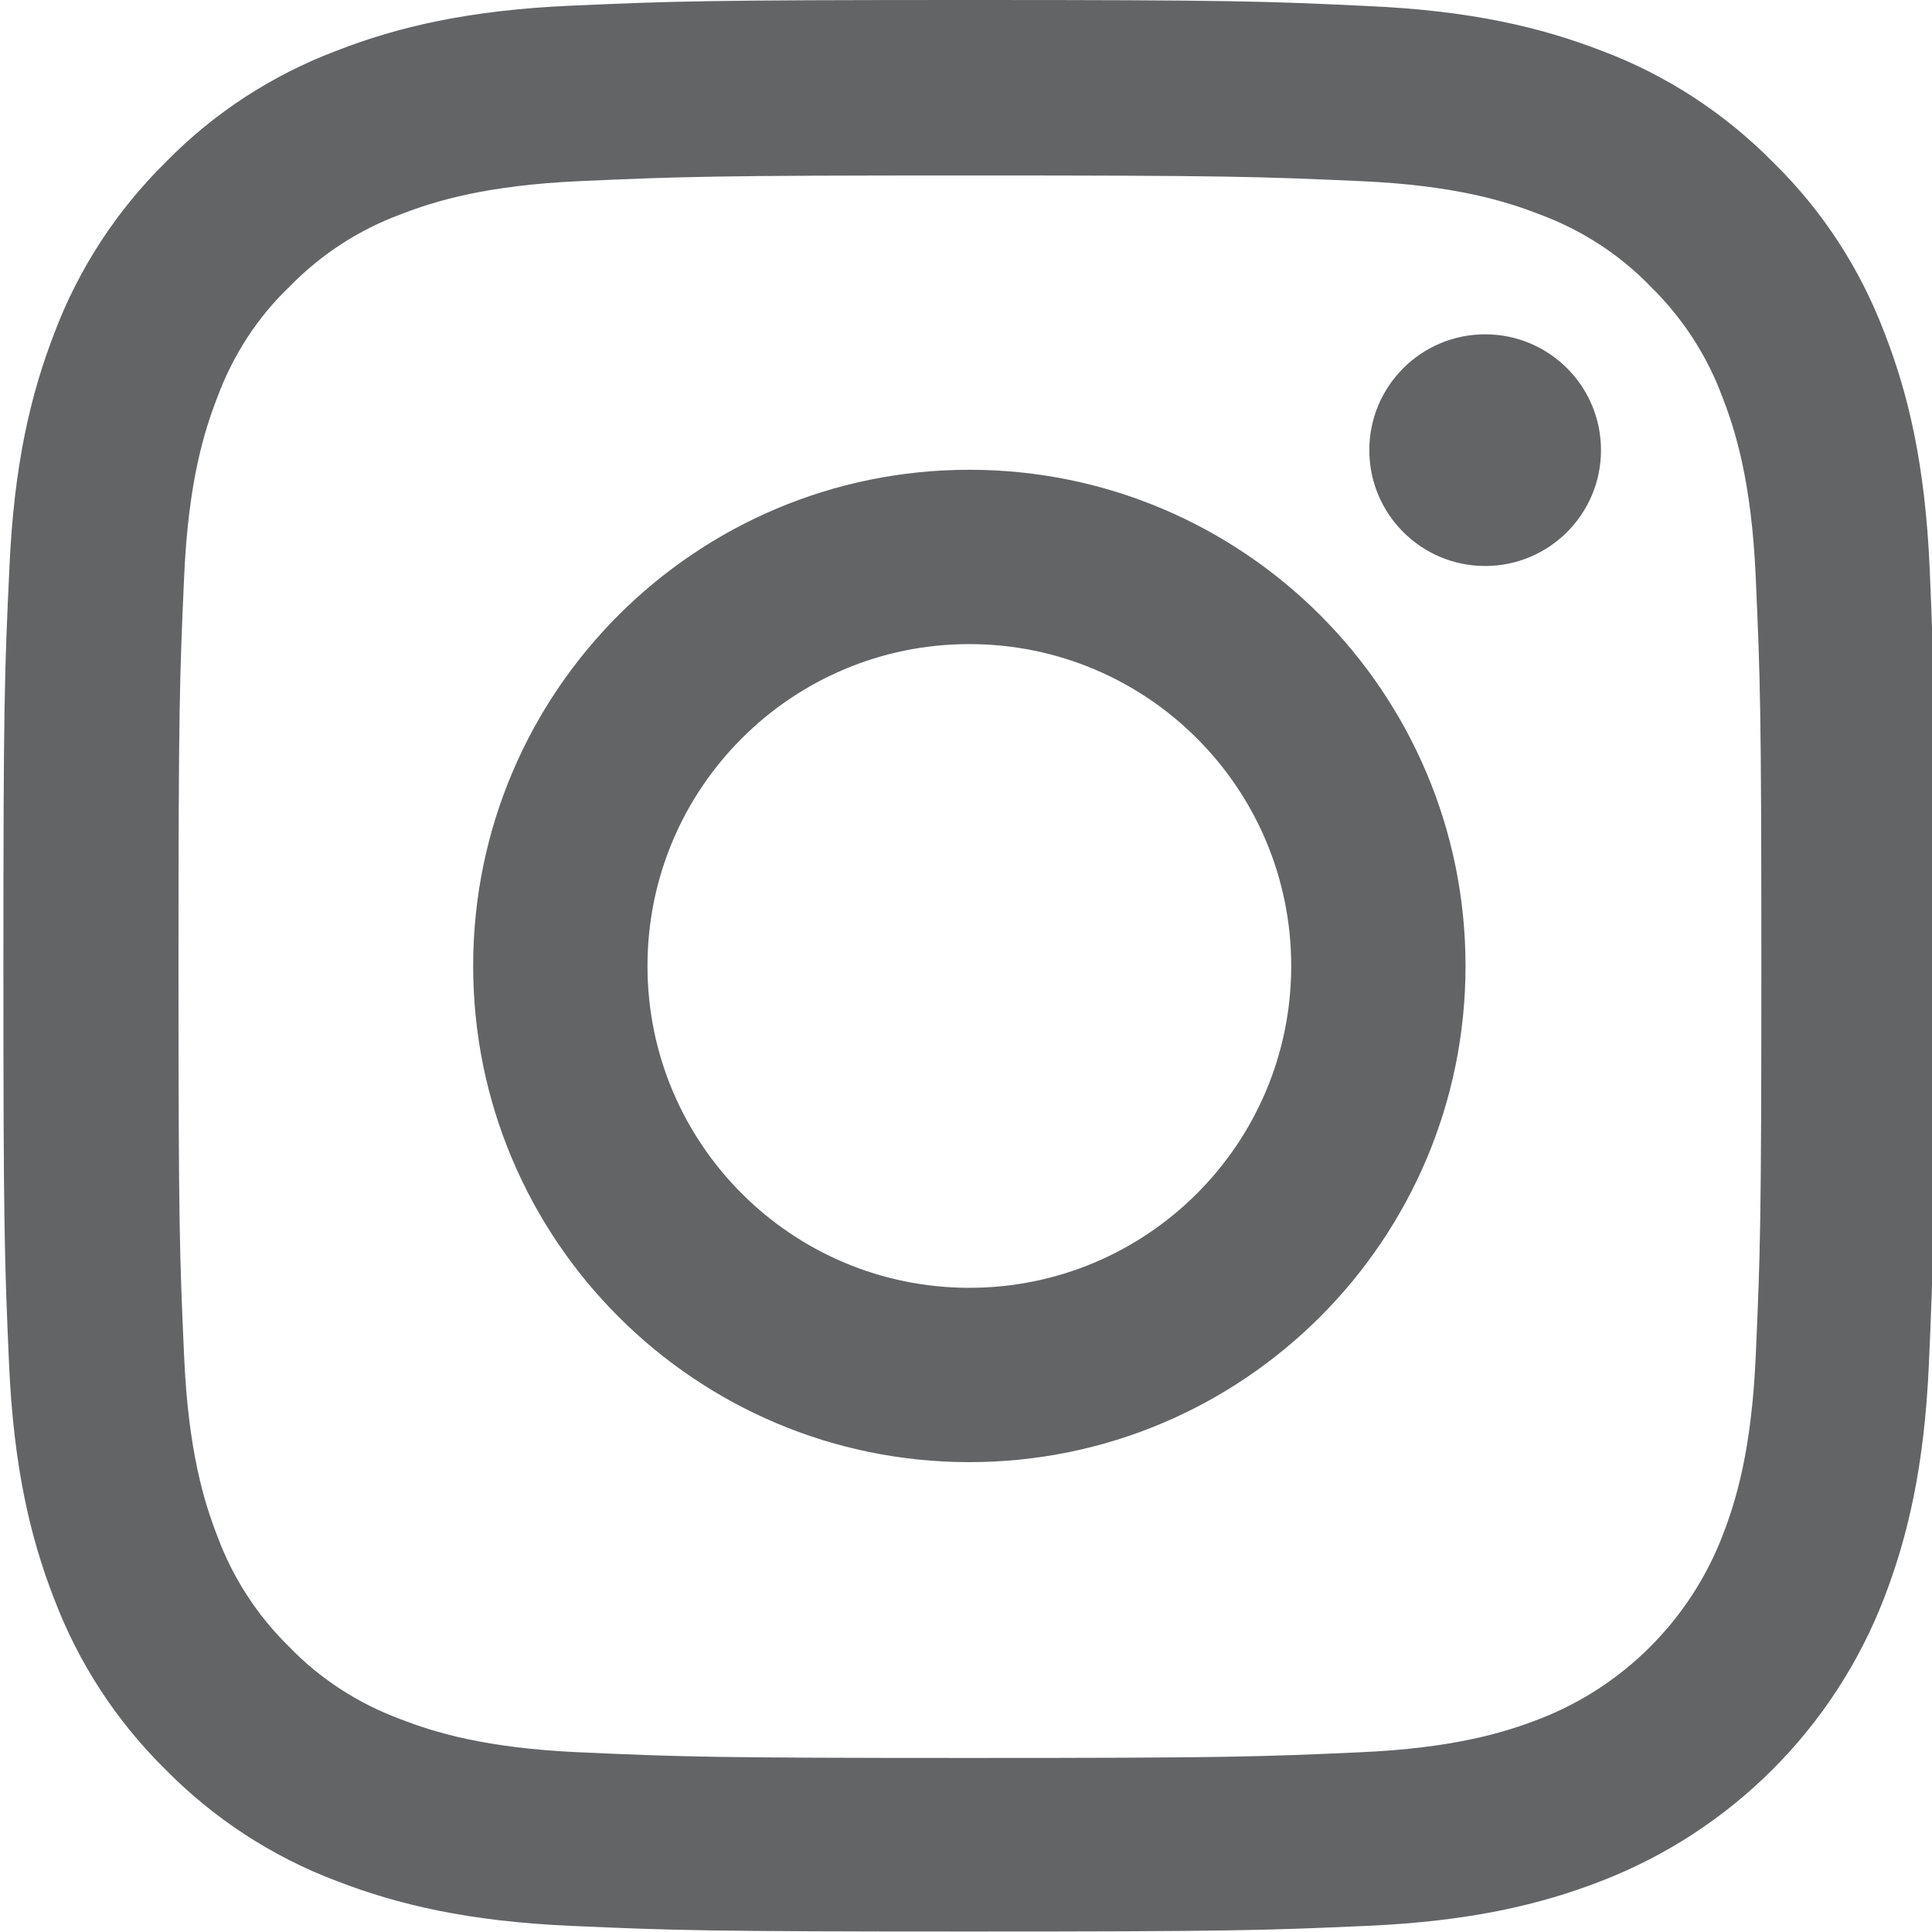 <?xml version="1.0" encoding="UTF-8" standalone="no"?>
<!DOCTYPE svg PUBLIC "-//W3C//DTD SVG 1.1//EN" "http://www.w3.org/Graphics/SVG/1.1/DTD/svg11.dtd">
<svg width="100%" height="100%" viewBox="0 0 511 511" version="1.1" xmlns="http://www.w3.org/2000/svg" xmlns:xlink="http://www.w3.org/1999/xlink" xml:space="preserve" xmlns:serif="http://www.serif.com/" style="fill-rule:evenodd;clip-rule:evenodd;stroke-linejoin:round;stroke-miterlimit:2;">
    <g transform="matrix(0.998,0,0,0.998,0.449,0)">
        <path d="M510.949,150.5C509.75,123.301 505.352,104.602 499.051,88.398C492.551,71.199 482.551,55.801 469.449,43C456.648,30 441.148,19.898 424.148,13.5C407.852,7.199 389.25,2.801 362.051,1.602C334.648,0.301 325.949,-0 256.449,-0C186.949,-0 178.25,0.301 150.949,1.5C123.75,2.699 105.051,7.102 88.852,13.398C71.648,19.898 56.25,29.898 43.449,43C30.449,55.801 20.352,71.301 13.949,88.301C7.648,104.602 3.25,123.199 2.051,150.398C0.75,177.801 0.449,186.5 0.449,256C0.449,325.5 0.75,334.199 1.949,361.5C3.148,388.699 7.551,407.398 13.852,423.602C20.352,440.801 30.449,456.199 43.449,469C56.25,482 71.75,492.102 88.75,498.5C105.051,504.801 123.648,509.199 150.852,510.398C178.148,511.602 186.852,511.898 256.352,511.898C325.852,511.898 334.551,511.602 361.852,510.398C389.051,509.199 407.75,504.801 423.949,498.5C458.352,485.199 485.551,458 498.852,423.602C505.148,407.301 509.551,388.699 510.75,361.5C511.949,334.199 512.25,325.5 512.25,256C512.25,186.5 512.148,177.801 510.949,150.5ZM464.852,359.5C463.75,384.5 459.551,398 456.051,407C447.449,429.301 429.75,447 407.449,455.602C398.449,459.102 384.852,463.301 359.949,464.398C332.949,465.602 324.852,465.898 256.551,465.898C188.25,465.898 180.051,465.602 153.148,464.398C128.148,463.301 114.648,459.102 105.648,455.602C94.551,451.5 84.449,445 76.25,436.5C67.75,428.199 61.25,418.199 57.148,407.102C53.648,398.102 49.449,384.5 48.352,359.602C47.148,332.602 46.852,324.5 46.852,256.199C46.852,187.898 47.148,179.699 48.352,152.801C49.449,127.801 53.648,114.301 57.148,105.301C61.25,94.199 67.75,84.102 76.352,75.898C84.648,67.398 94.648,60.898 105.75,56.801C114.75,53.301 128.352,49.102 153.25,48C180.25,46.801 188.352,46.5 256.648,46.5C325.051,46.5 333.148,46.801 360.051,48C385.051,49.102 398.551,53.301 407.551,56.801C418.648,60.898 428.75,67.398 436.949,75.898C445.449,84.199 451.949,94.199 456.051,105.301C459.551,114.301 463.75,127.898 464.852,152.801C466.051,179.801 466.352,187.898 466.352,256.199C466.352,324.5 466.051,332.5 464.852,359.5Z" style="fill:rgb(99,100,102);fill-rule:nonzero;"/>
    </g>
    <g transform="matrix(0.998,0,0,0.998,0.449,0)">
        <path d="M256.449,124.5C183.852,124.5 124.949,183.398 124.949,256C124.949,328.602 183.852,387.5 256.449,387.5C329.051,387.5 387.949,328.602 387.949,256C387.949,183.398 329.051,124.5 256.449,124.5ZM256.449,341.301C209.352,341.301 171.148,303.102 171.148,256C171.148,208.898 209.352,170.699 256.449,170.699C303.551,170.699 341.75,208.898 341.75,256C341.75,303.102 303.551,341.301 256.449,341.301Z" style="fill:rgb(99,100,102);fill-rule:nonzero;"/>
    </g>
    <g transform="matrix(0.998,0,0,0.998,0.449,0)">
        <path d="M423.852,119.301C423.852,136.254 410.105,150 393.148,150C376.195,150 362.449,136.254 362.449,119.301C362.449,102.344 376.195,88.602 393.148,88.602C410.105,88.602 423.852,102.344 423.852,119.301Z" style="fill:rgb(99,100,102);fill-rule:nonzero;"/>
    </g>
</svg>
